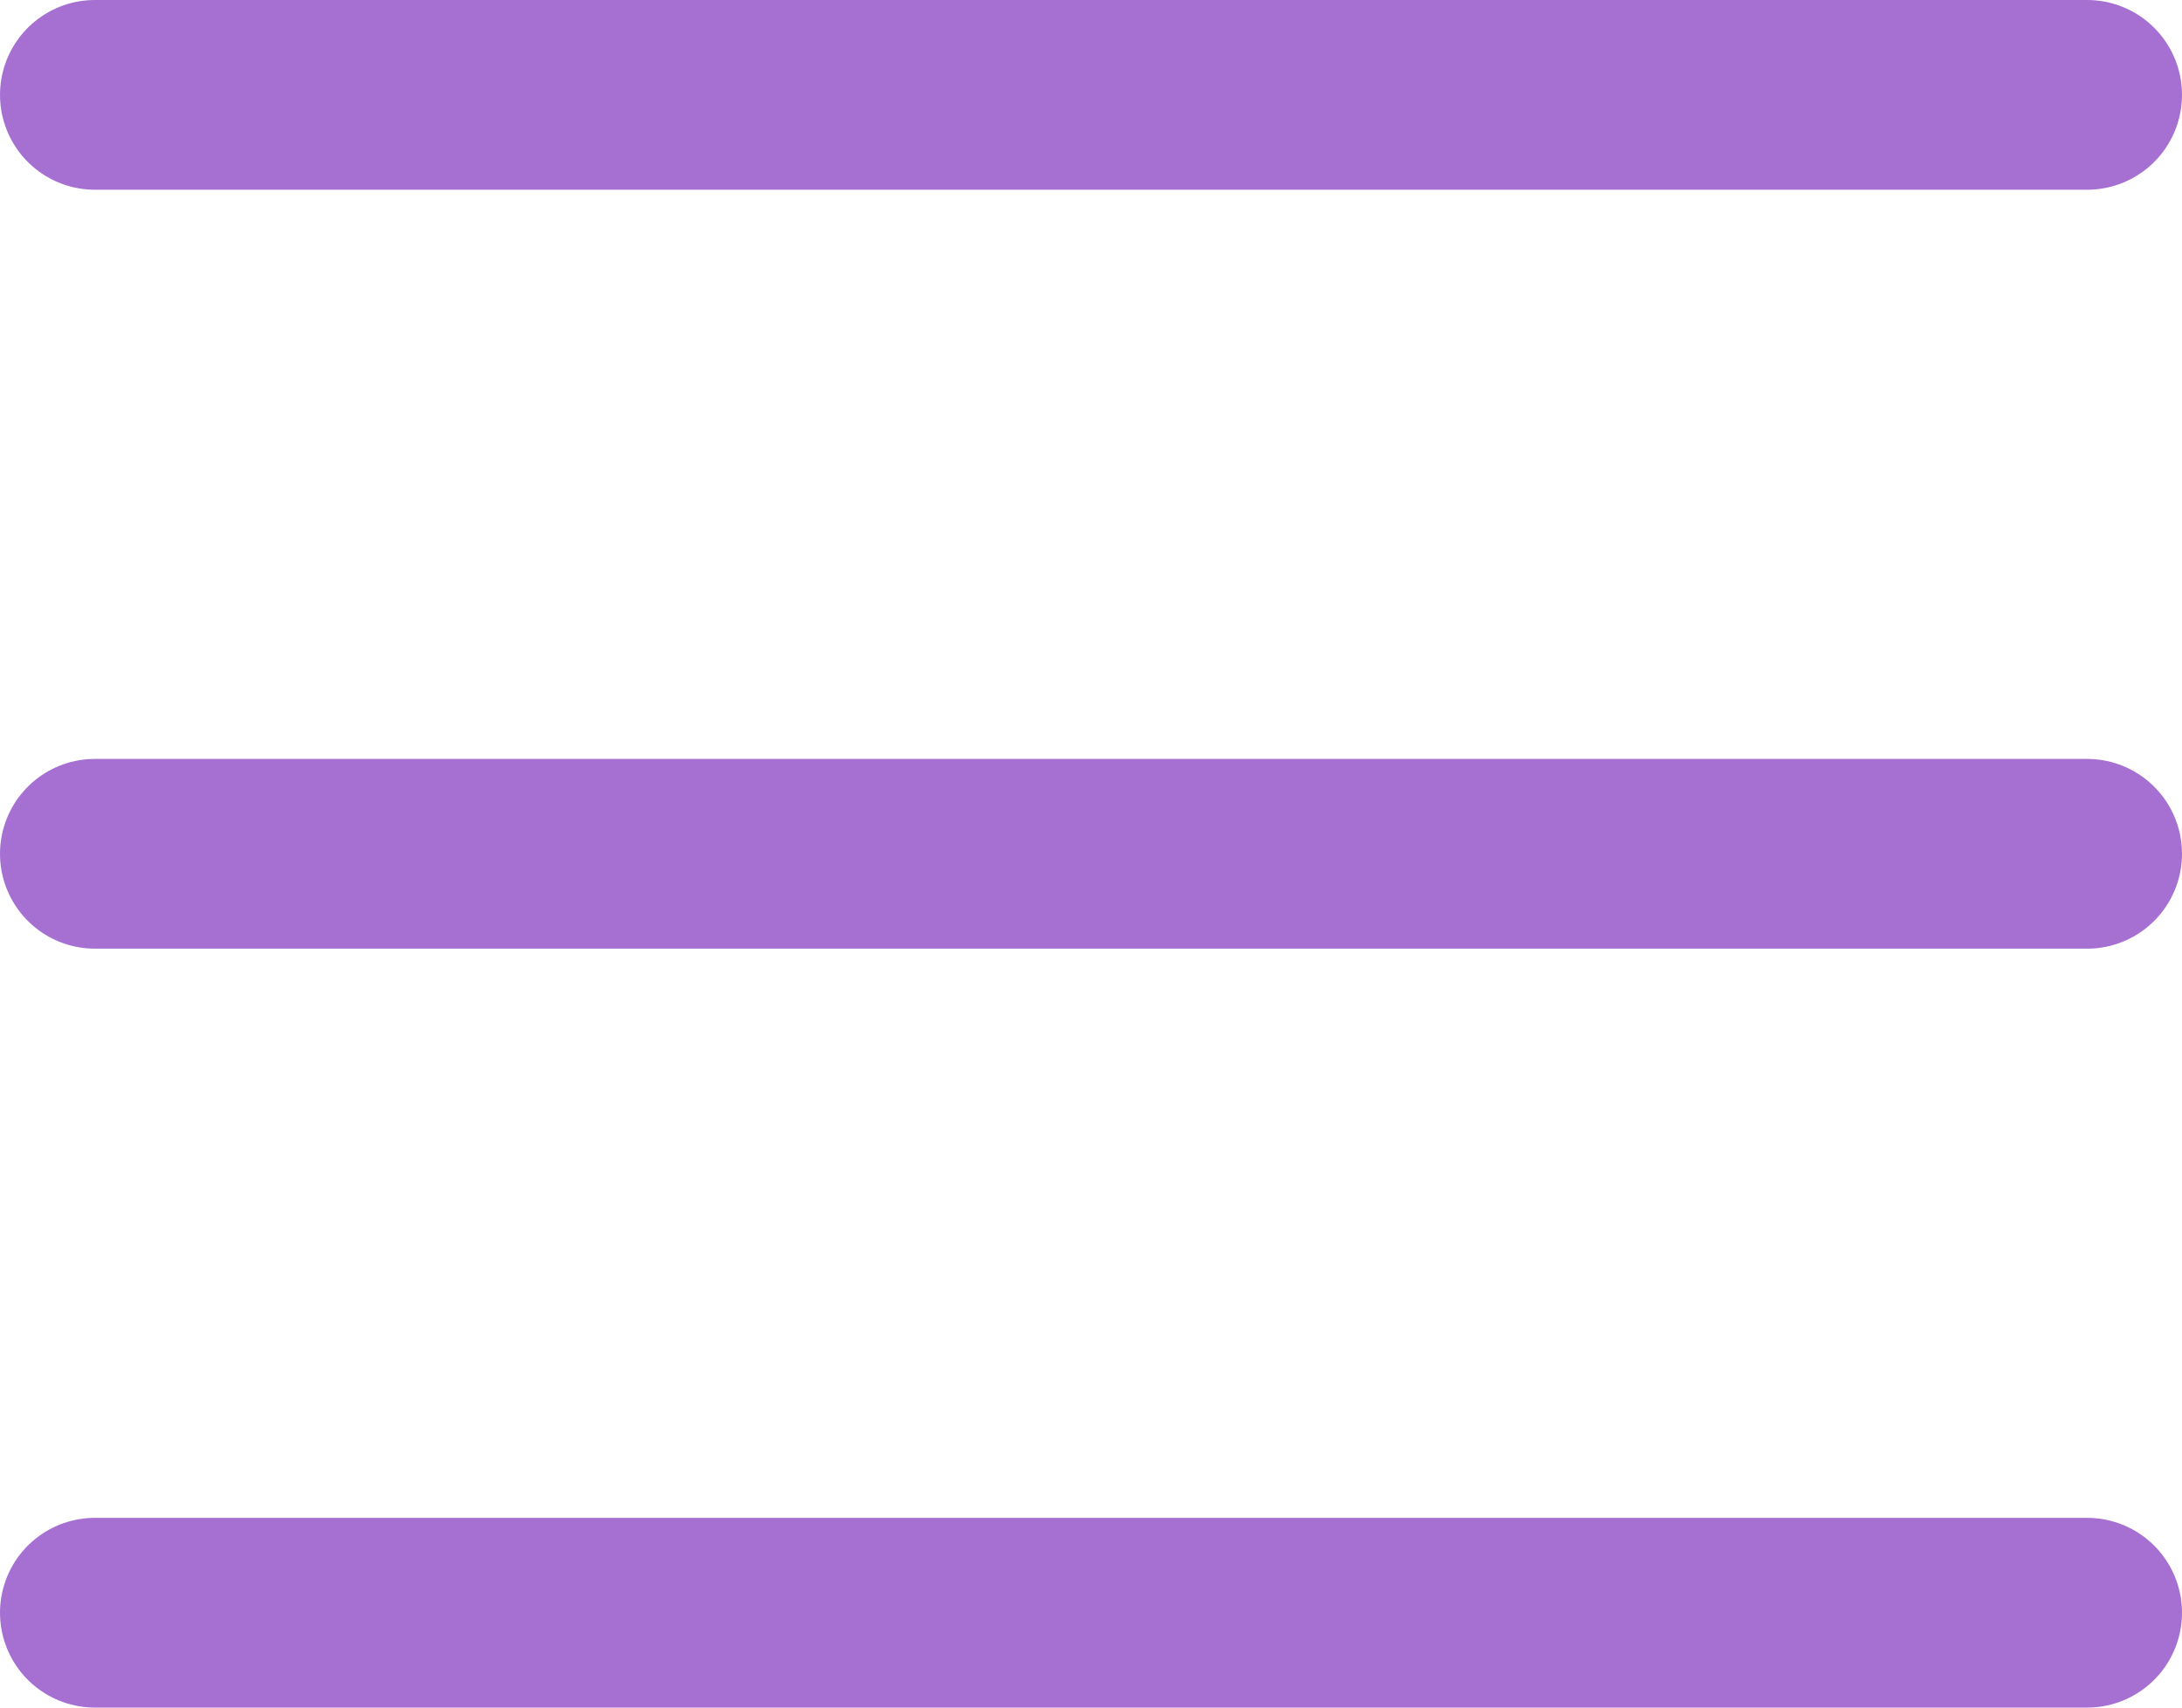 <svg width="23" height="18" viewBox="0 0 23 18" fill="none" xmlns="http://www.w3.org/2000/svg">
<path d="M1 17H22" stroke="#A670D3" stroke-width="2" stroke-linecap="round"/>
<path d="M1 9H22" stroke="#A670D3" stroke-width="2" stroke-linecap="round"/>
<path d="M22 1L1 1" stroke="#A670D3" stroke-width="2" stroke-linecap="round"/>
</svg>
